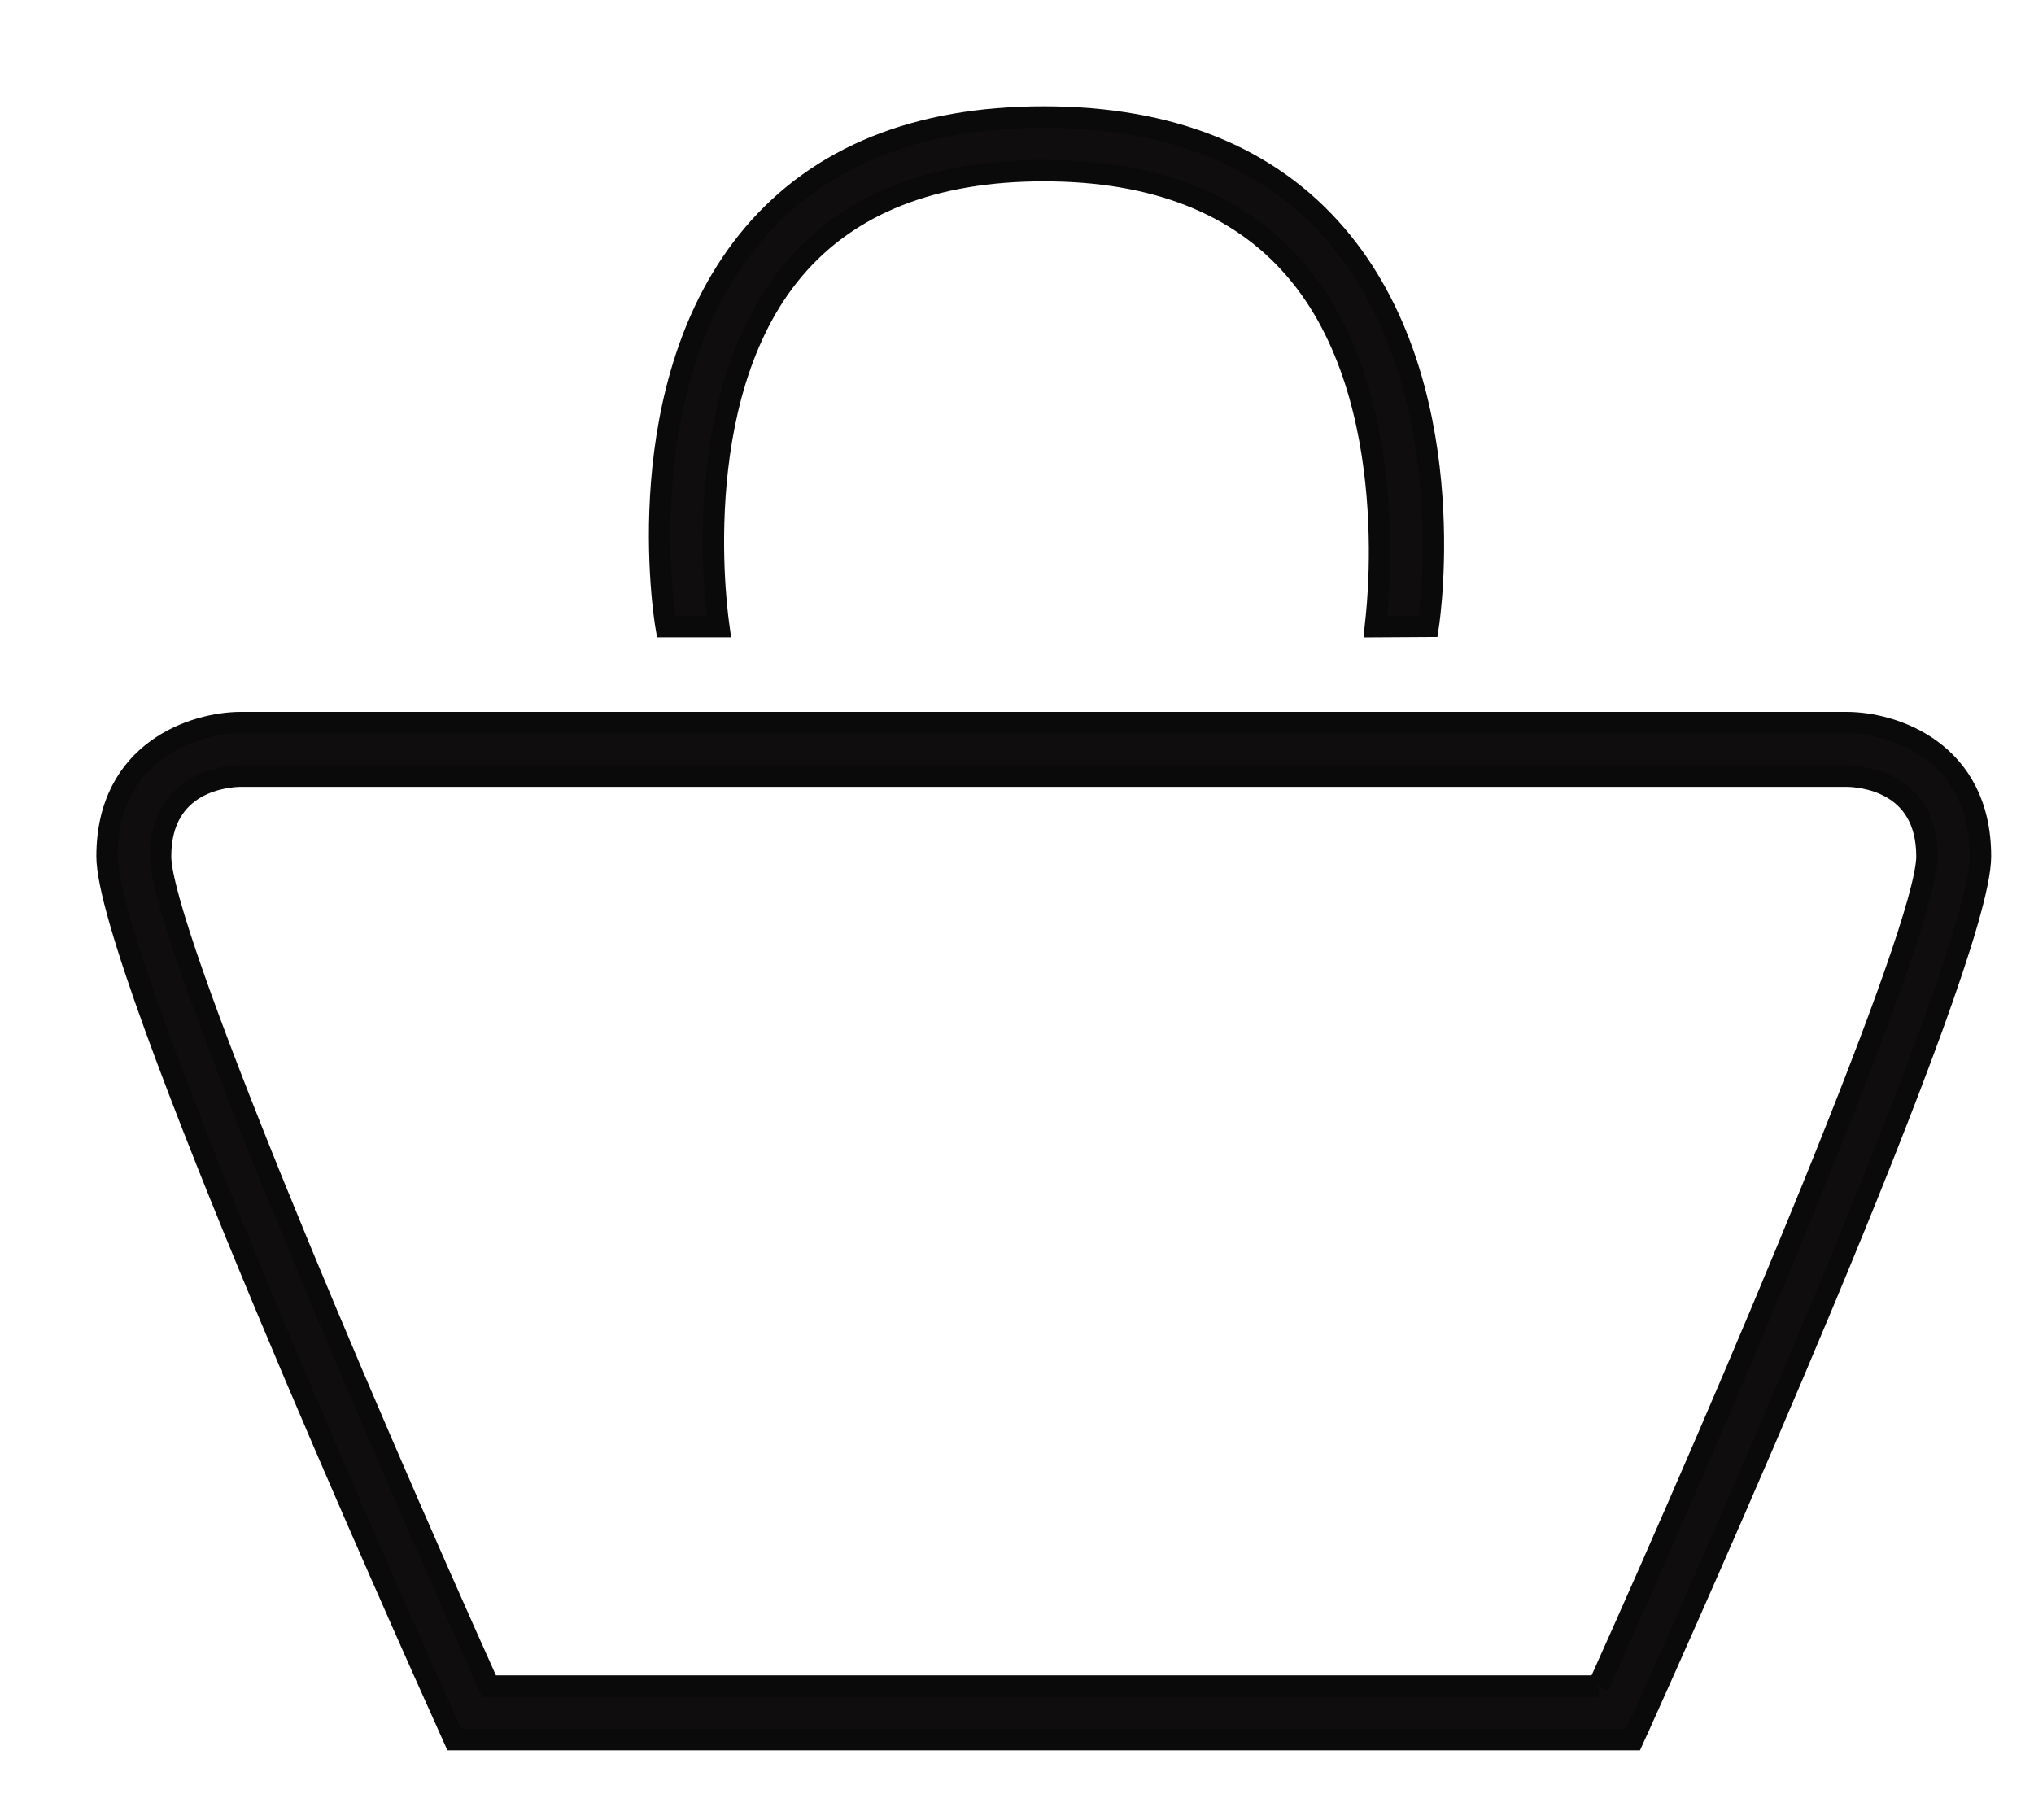 <?xml version="1.0" encoding="UTF-8"?>
<svg width="19px" height="17px" viewBox="0 0 19 17" version="1.1" xmlns="http://www.w3.org/2000/svg" xmlns:xlink="http://www.w3.org/1999/xlink">
    <!-- Generator: Sketch 49 (51002) - http://www.bohemiancoding.com/sketch -->
    <title>Page 1</title>
    <desc>Created with Sketch.</desc>
    <defs></defs>
    <g id="Symbols" stroke="none" stroke-width="1" fill="none" fill-rule="evenodd">
        <g id="Header/nav/full" transform="translate(-1314, -80)" fill="#0F0D0D" stroke="#0A0A0A" stroke-width="0.2">
            <g id="Page-1" transform="translate(1315, 81)">
                <path d="M13.932,14.75 L8.75,14.75 L3.568,14.75 C2.309,11.951 0.5,7.682 0.5,7 C0.5,6.294 1.126,6.251 1.251,6.25 L8.75,6.25 L16.248,6.25 C16.374,6.251 17,6.294 17,7 C17,7.682 15.19,11.951 13.932,14.75 M16.25,5.75 L8.75,5.75 L1.25,5.75 C0.818,5.75 0,6.012 0,7 C0,8.024 2.853,14.381 3.178,15.103 L3.244,15.25 L8.75,15.25 L14.255,15.25 L14.322,15.103 C14.647,14.381 17.5,8.024 17.5,7 C17.5,6.012 16.682,5.75 16.25,5.75" id="Fill-1"></path>
                <path d="M5.222,4.854 C5.206,4.761 4.857,2.583 6.034,1.192 C6.651,0.463 7.564,0.093 8.75,0.093 C9.936,0.093 10.855,0.464 11.481,1.194 C12.673,2.583 12.355,4.758 12.341,4.851 L11.847,4.854 C11.849,4.833 12.143,2.731 11.1,1.518 C10.574,0.904 9.783,0.594 8.75,0.594 C7.718,0.594 6.933,0.903 6.415,1.516 C5.387,2.731 5.712,4.832 5.715,4.854 L5.222,4.854 Z" id="Fill-4"></path>
            </g>
        </g>
    </g>
</svg>